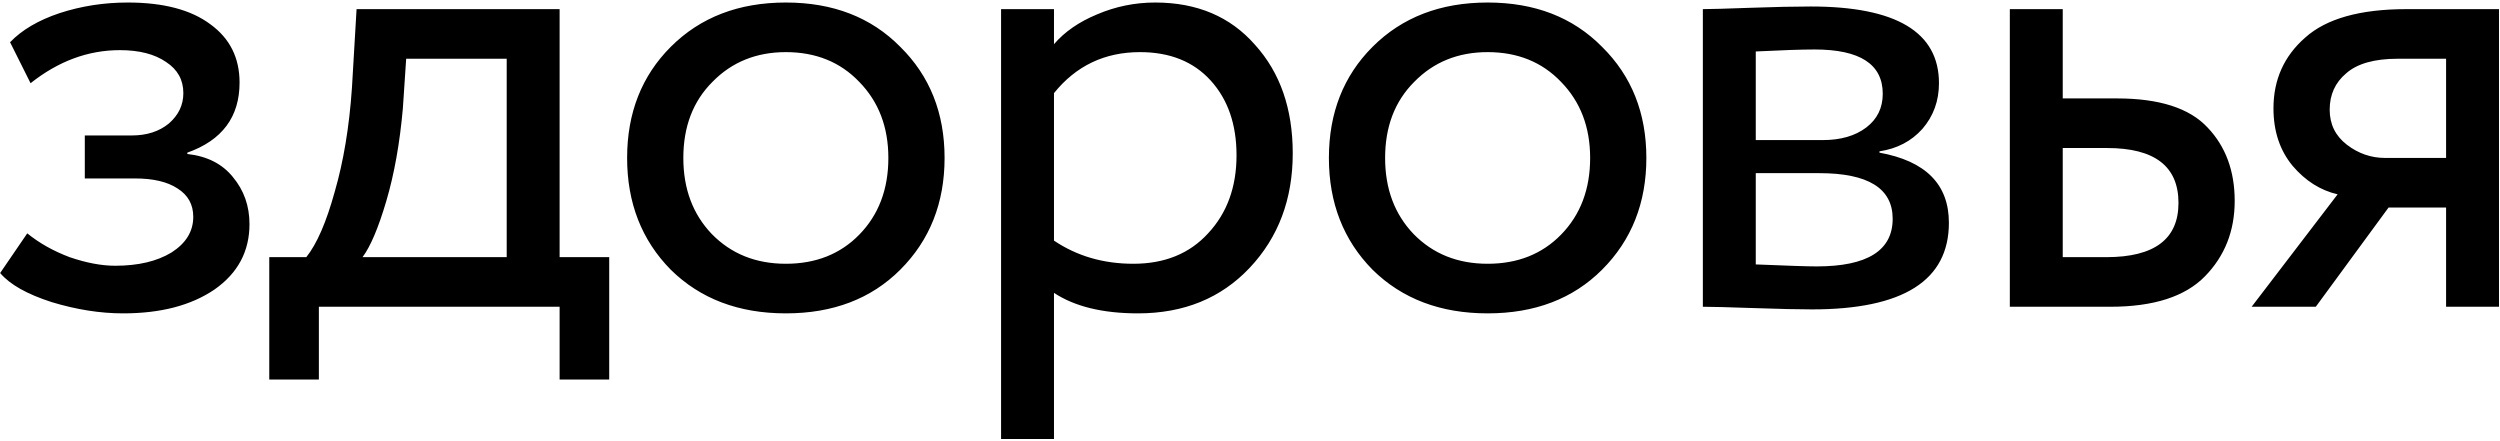 <?xml version="1.0" encoding="UTF-8"?> <svg xmlns="http://www.w3.org/2000/svg" width="567" height="100" viewBox="0 0 567 100" fill="none"><path d="M27.933 71.072C22.733 71.072 17.333 70.222 11.733 68.522C6.133 66.722 2.233 64.522 0.033 61.922L6.183 52.922C8.883 55.122 12.083 56.922 15.783 58.322C19.583 59.622 23.033 60.272 26.133 60.272C31.333 60.272 35.583 59.272 38.883 57.272C42.183 55.172 43.833 52.472 43.833 49.172C43.833 46.372 42.633 44.222 40.233 42.722C37.933 41.222 34.733 40.472 30.633 40.472H19.233V30.722H29.883C33.283 30.722 36.083 29.822 38.283 28.022C40.483 26.122 41.583 23.822 41.583 21.122C41.583 18.122 40.283 15.772 37.683 14.072C35.083 12.272 31.583 11.372 27.183 11.372C19.983 11.372 13.233 13.872 6.933 18.872L2.283 9.572C4.983 6.772 8.733 4.572 13.533 2.972C18.433 1.372 23.583 0.572 28.983 0.572C37.083 0.572 43.333 2.222 47.733 5.522C52.133 8.722 54.333 13.122 54.333 18.722C54.333 26.522 50.383 31.822 42.483 34.622V34.922C46.983 35.422 50.433 37.172 52.833 40.172C55.333 43.172 56.583 46.722 56.583 50.822C56.583 57.022 53.933 61.972 48.633 65.672C43.333 69.272 36.433 71.072 27.933 71.072ZM61.07 86.072V58.322H69.47C71.87 55.322 74.02 50.372 75.92 43.472C77.92 36.572 79.22 28.722 79.82 19.922L80.87 2.072H126.92V58.322H138.17V86.072H126.92V69.572H72.32V86.072H61.07ZM91.37 24.572C90.67 32.472 89.42 39.472 87.62 45.572C85.82 51.672 84.02 55.922 82.22 58.322H114.92V13.322H92.12L91.37 24.572ZM152.13 61.172C145.53 54.472 142.23 46.022 142.23 35.822C142.23 25.622 145.53 17.222 152.13 10.622C158.83 3.922 167.53 0.572 178.23 0.572C188.93 0.572 197.58 3.922 204.18 10.622C210.88 17.222 214.23 25.622 214.23 35.822C214.23 46.022 210.88 54.472 204.18 61.172C197.58 67.772 188.93 71.072 178.23 71.072C167.53 71.072 158.83 67.772 152.13 61.172ZM154.98 35.822C154.98 42.822 157.13 48.572 161.43 53.072C165.83 57.572 171.43 59.822 178.23 59.822C185.03 59.822 190.58 57.622 194.88 53.222C199.28 48.722 201.48 42.922 201.48 35.822C201.48 28.822 199.28 23.072 194.88 18.572C190.58 14.072 185.03 11.822 178.23 11.822C171.53 11.822 165.98 14.072 161.58 18.572C157.18 22.972 154.98 28.722 154.98 35.822ZM227.044 99.572V2.072H239.044V10.022C241.444 7.222 244.694 4.972 248.794 3.272C252.994 1.472 257.394 0.572 261.994 0.572C271.494 0.572 279.044 3.772 284.644 10.172C290.344 16.472 293.194 24.672 293.194 34.772C293.194 45.172 289.944 53.822 283.444 60.722C276.944 67.622 268.494 71.072 258.094 71.072C250.094 71.072 243.744 69.522 239.044 66.422V99.572H227.044ZM258.544 11.822C250.544 11.822 244.044 14.922 239.044 21.122V54.572C244.244 58.072 250.244 59.822 257.044 59.822C264.144 59.822 269.794 57.522 273.994 52.922C278.294 48.322 280.444 42.422 280.444 35.222C280.444 28.222 278.494 22.572 274.594 18.272C270.694 13.972 265.344 11.822 258.544 11.822ZM311.294 61.172C304.694 54.472 301.394 46.022 301.394 35.822C301.394 25.622 304.694 17.222 311.294 10.622C317.994 3.922 326.694 0.572 337.394 0.572C348.094 0.572 356.744 3.922 363.344 10.622C370.044 17.222 373.394 25.622 373.394 35.822C373.394 46.022 370.044 54.472 363.344 61.172C356.744 67.772 348.094 71.072 337.394 71.072C326.694 71.072 317.994 67.772 311.294 61.172ZM314.144 35.822C314.144 42.822 316.294 48.572 320.594 53.072C324.994 57.572 330.594 59.822 337.394 59.822C344.194 59.822 349.744 57.622 354.044 53.222C358.444 48.722 360.644 42.922 360.644 35.822C360.644 28.822 358.444 23.072 354.044 18.572C349.744 14.072 344.194 11.822 337.394 11.822C330.694 11.822 325.144 14.072 320.744 18.572C316.344 22.972 314.144 28.722 314.144 35.822ZM386.208 69.572V2.072C387.808 2.072 391.358 1.972 396.858 1.772C402.458 1.572 407.058 1.472 410.658 1.472C430.058 1.472 439.758 7.272 439.758 18.872C439.758 22.872 438.508 26.322 436.008 29.222C433.508 32.022 430.258 33.722 426.258 34.322V34.622C436.758 36.522 442.008 41.822 442.008 50.522C442.008 63.622 431.658 70.172 410.958 70.172C407.958 70.172 403.558 70.072 397.758 69.872C391.958 69.672 388.108 69.572 386.208 69.572ZM412.608 39.272H398.208V59.972C405.408 60.272 410.008 60.422 412.008 60.422C423.508 60.422 429.258 56.822 429.258 49.622C429.258 42.722 423.708 39.272 412.608 39.272ZM411.558 11.222C408.658 11.222 404.208 11.372 398.208 11.672V31.772H413.358C417.458 31.772 420.758 30.822 423.258 28.922C425.758 27.022 427.008 24.472 427.008 21.272C427.008 14.572 421.858 11.222 411.558 11.222ZM455.829 69.572V2.072H467.829V22.322H480.129C489.729 22.322 496.579 24.522 500.679 28.922C504.779 33.222 506.829 38.772 506.829 45.572C506.829 52.372 504.579 58.072 500.079 62.672C495.579 67.272 488.429 69.572 478.629 69.572H455.829ZM477.879 33.572H467.829V58.322H477.729C488.629 58.322 494.079 54.222 494.079 46.022C494.079 37.722 488.679 33.572 477.879 33.572ZM545.772 2.072H566.772V69.572H554.772V47.072H541.722L525.222 69.572H510.672L530.172 44.072C526.272 43.172 522.872 41.022 519.972 37.622C517.072 34.122 515.622 29.772 515.622 24.572C515.622 18.072 518.022 12.722 522.822 8.522C527.622 4.222 535.272 2.072 545.772 2.072ZM528.372 24.872C528.372 28.172 529.672 30.822 532.272 32.822C534.872 34.822 537.772 35.822 540.972 35.822H554.772V13.322H543.822C538.522 13.322 534.622 14.422 532.122 16.622C529.622 18.722 528.372 21.472 528.372 24.872Z" fill="black"></path></svg> 